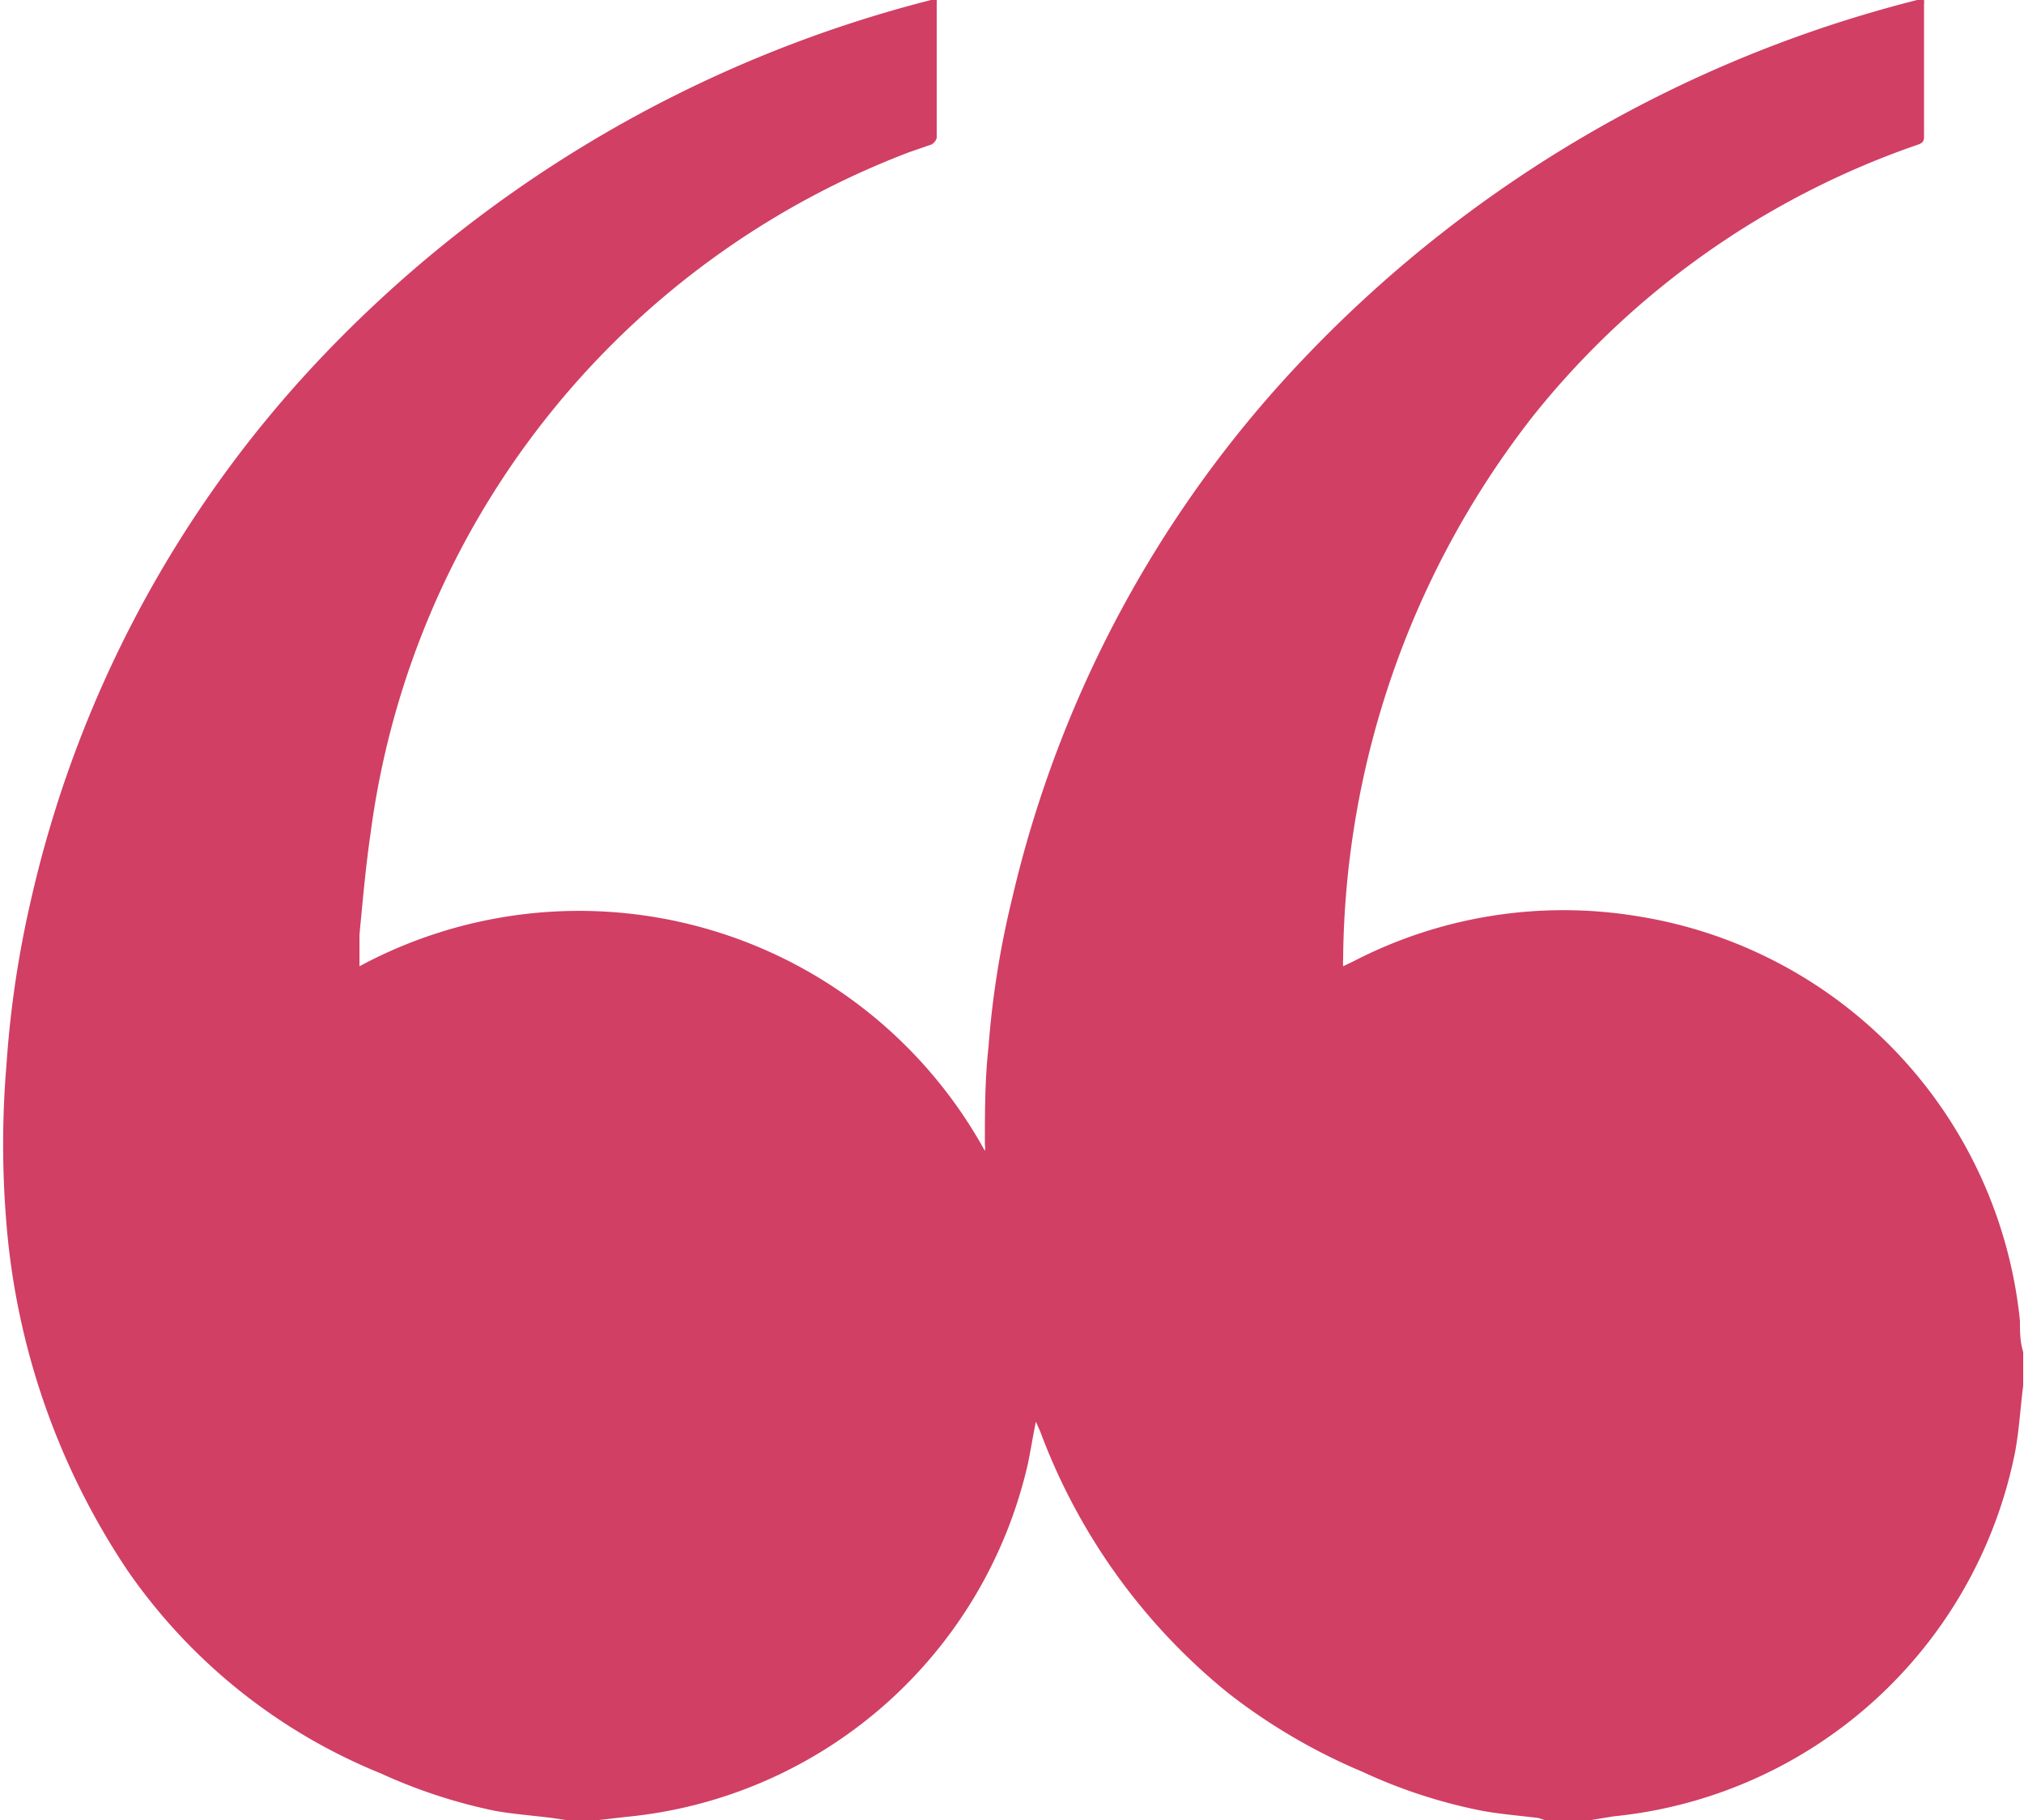 <svg id="Layer_2" data-name="Layer 2" xmlns="http://www.w3.org/2000/svg" viewBox="0 0 50 44.96"><defs><style>.cls-1{fill:#d13f64;}</style></defs><title>Quotes-pink</title><path class="cls-1" d="M39.06,45h-.78L38,44.91c-.48-.06-1-.1-1.45-.19a12.88,12.88,0,0,1-2.89-.95,14.56,14.56,0,0,1-3.3-1.93,15.07,15.07,0,0,1-4.66-6.47l-.11-.25c-.08.39-.13.72-.2,1.05a11.28,11.28,0,0,1-9.89,8.71l-.71.08h-.82l-.33-.05c-.48-.06-1-.1-1.43-.18a13.12,13.12,0,0,1-2.8-.92,14,14,0,0,1-6.25-5,18,18,0,0,1-3-8.57,23.55,23.55,0,0,1,0-3.94,25.72,25.72,0,0,1,.61-4.09A28.68,28.68,0,0,1,7.78,9,31.48,31.48,0,0,1,23,0h.14a.37.37,0,0,1,0,.09V3.41a.28.28,0,0,1-.13.16l-.55.19A20.92,20.92,0,0,0,9.15,20.62c-.12.82-.19,1.65-.27,2.47,0,.26,0,.51,0,.78a11.44,11.44,0,0,1,15.45,4.56.5.5,0,0,0,0-.16c0-.8,0-1.61.09-2.41A22.51,22.51,0,0,1,25,22.21,28.78,28.78,0,0,1,32.3,8.76,31.57,31.57,0,0,1,47.36,0l.17,0a.6.6,0,0,1,0,.12c0,1.09,0,2.18,0,3.27,0,.13-.08.16-.17.19a20.85,20.85,0,0,0-9.49,6.7,22.09,22.09,0,0,0-4.69,13.41,1.41,1.41,0,0,0,0,.18l.25-.12a11.29,11.29,0,0,1,7-1.12,11.27,11.27,0,0,1,9.47,10c0,.26,0,.51.08.77V34c0,.08,0,.15,0,.23-.07.55-.1,1.1-.2,1.64a11.25,11.25,0,0,1-9.92,9Z"/></svg>